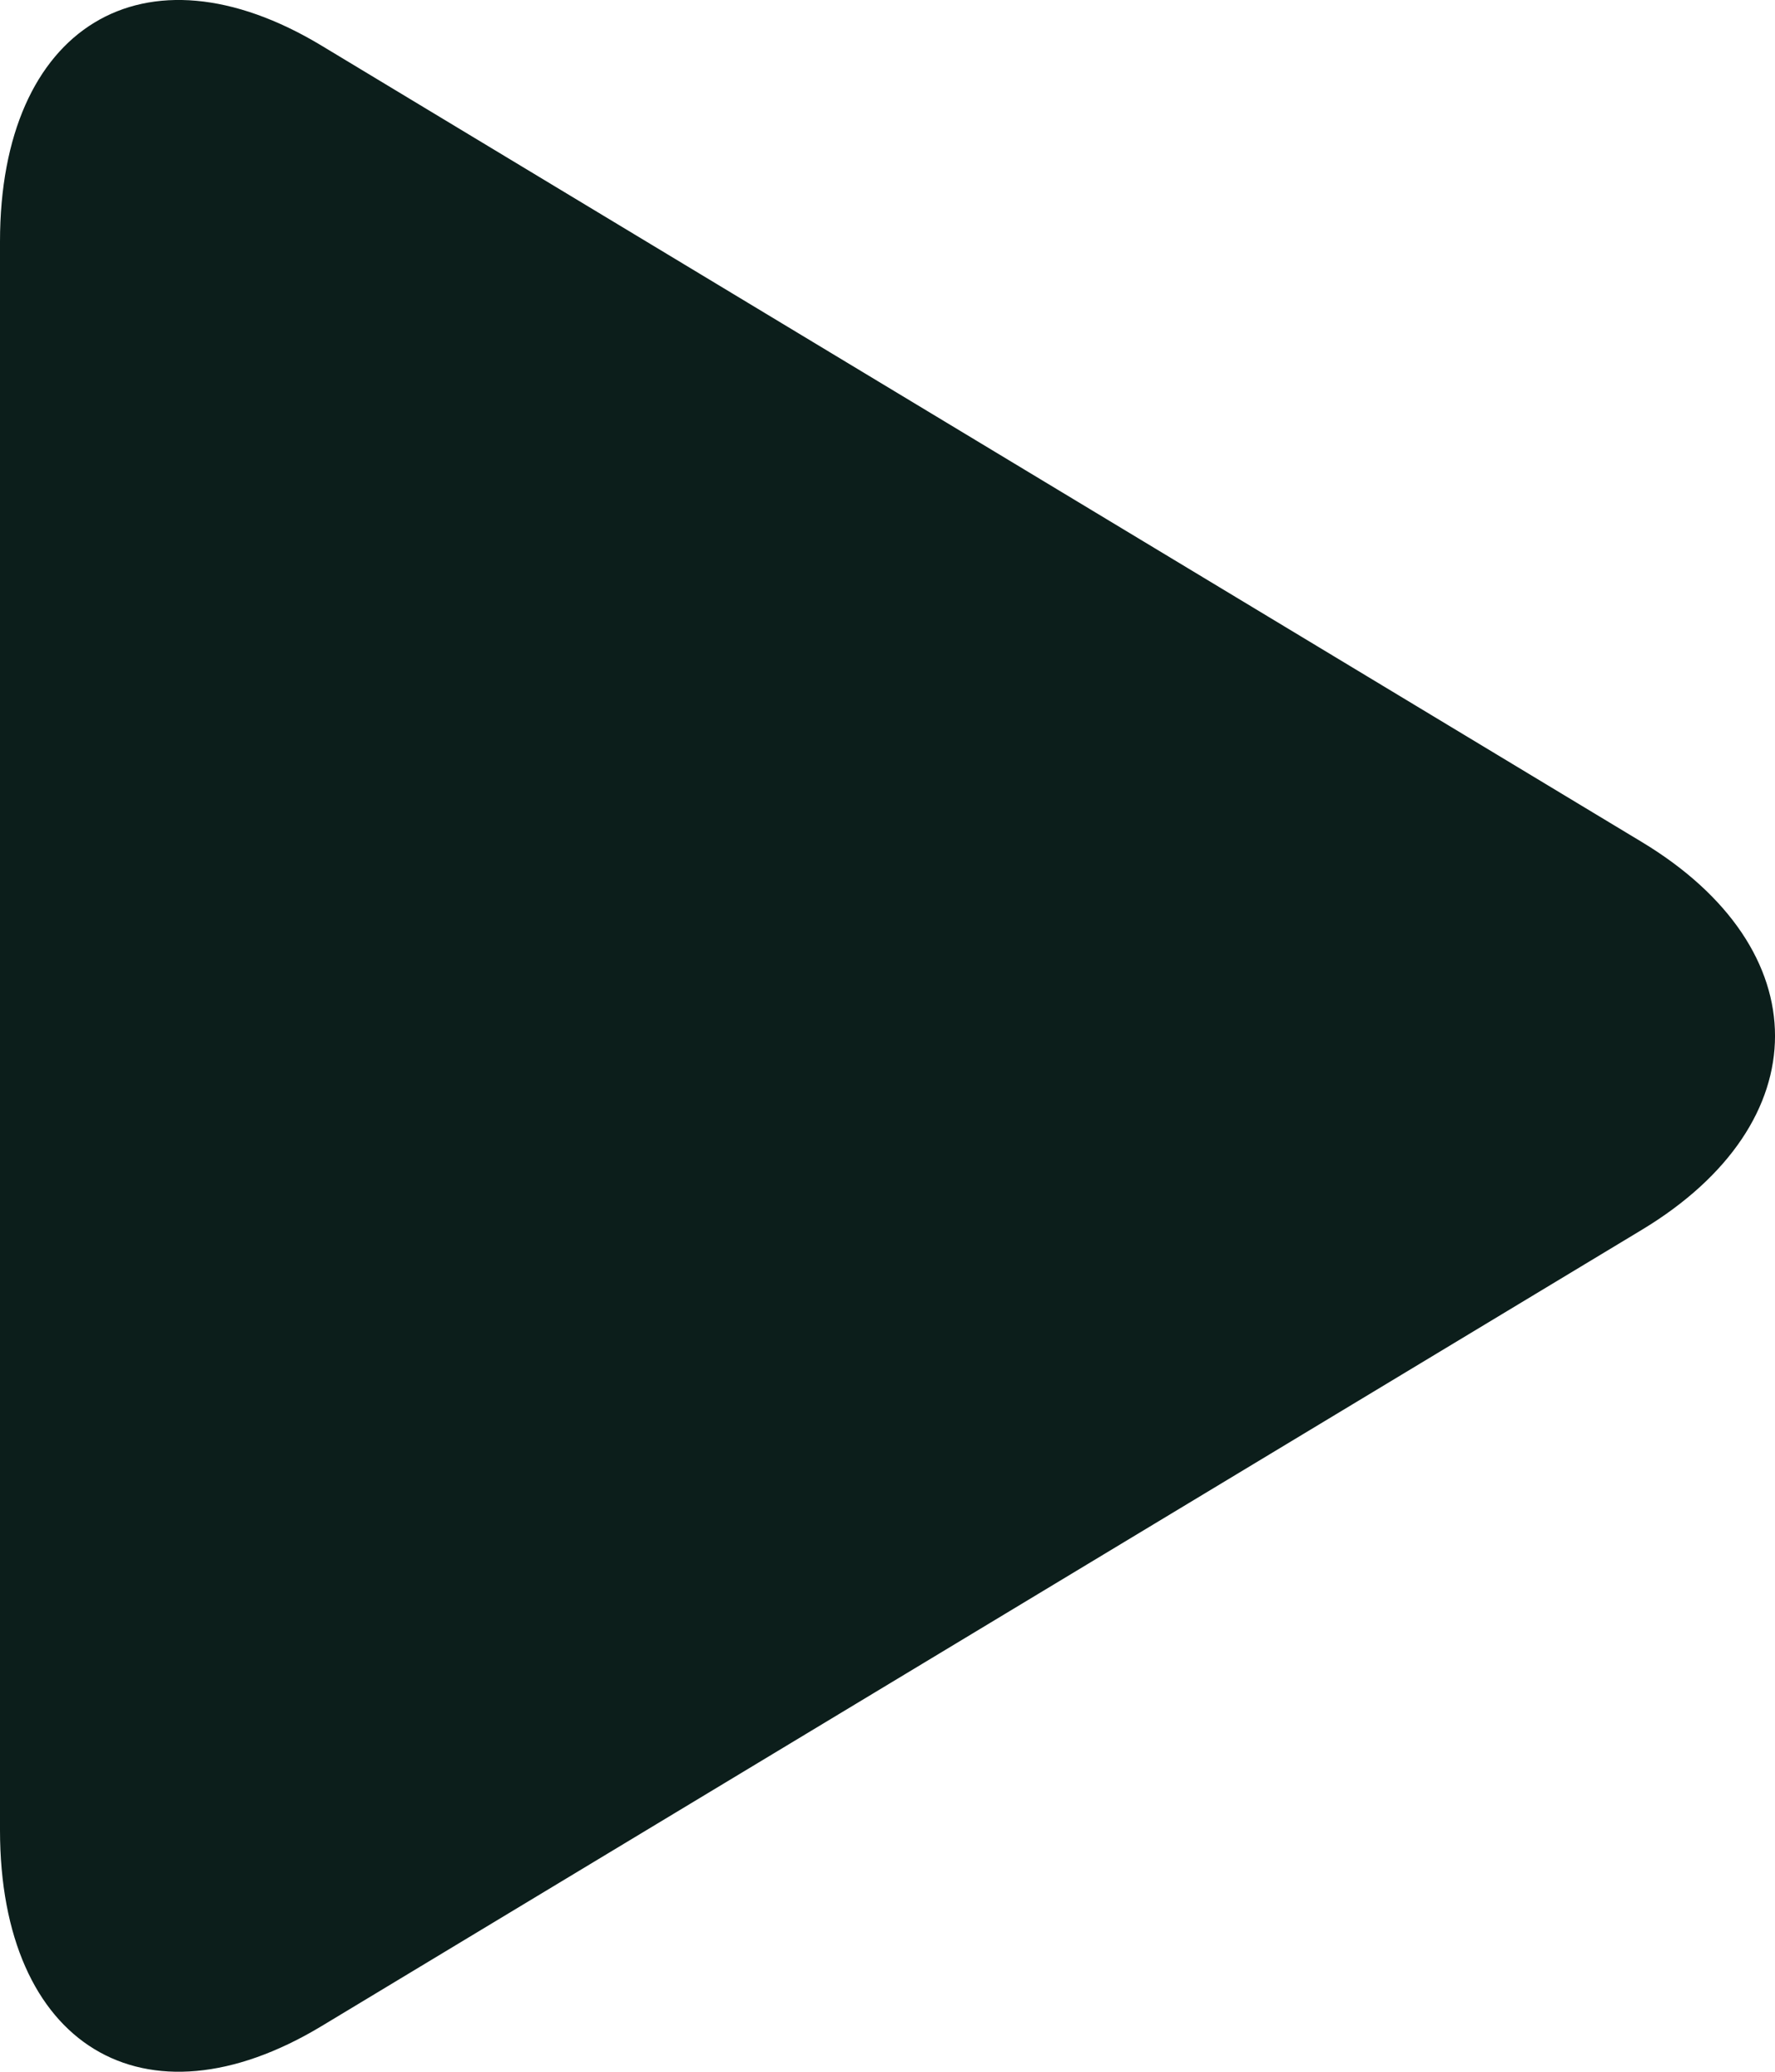 <svg width="24" height="28" viewBox="0 0 24 28" fill="none" xmlns="http://www.w3.org/2000/svg">
<path d="M4.348 0.617C1.947 -0.831 0 0.356 0 3.265V24.733C0 27.645 1.947 28.83 4.348 27.383L22.198 16.622C24.601 15.174 24.601 12.827 22.198 11.379L4.348 0.617Z" fill="#0C1E1B"/>
</svg>
